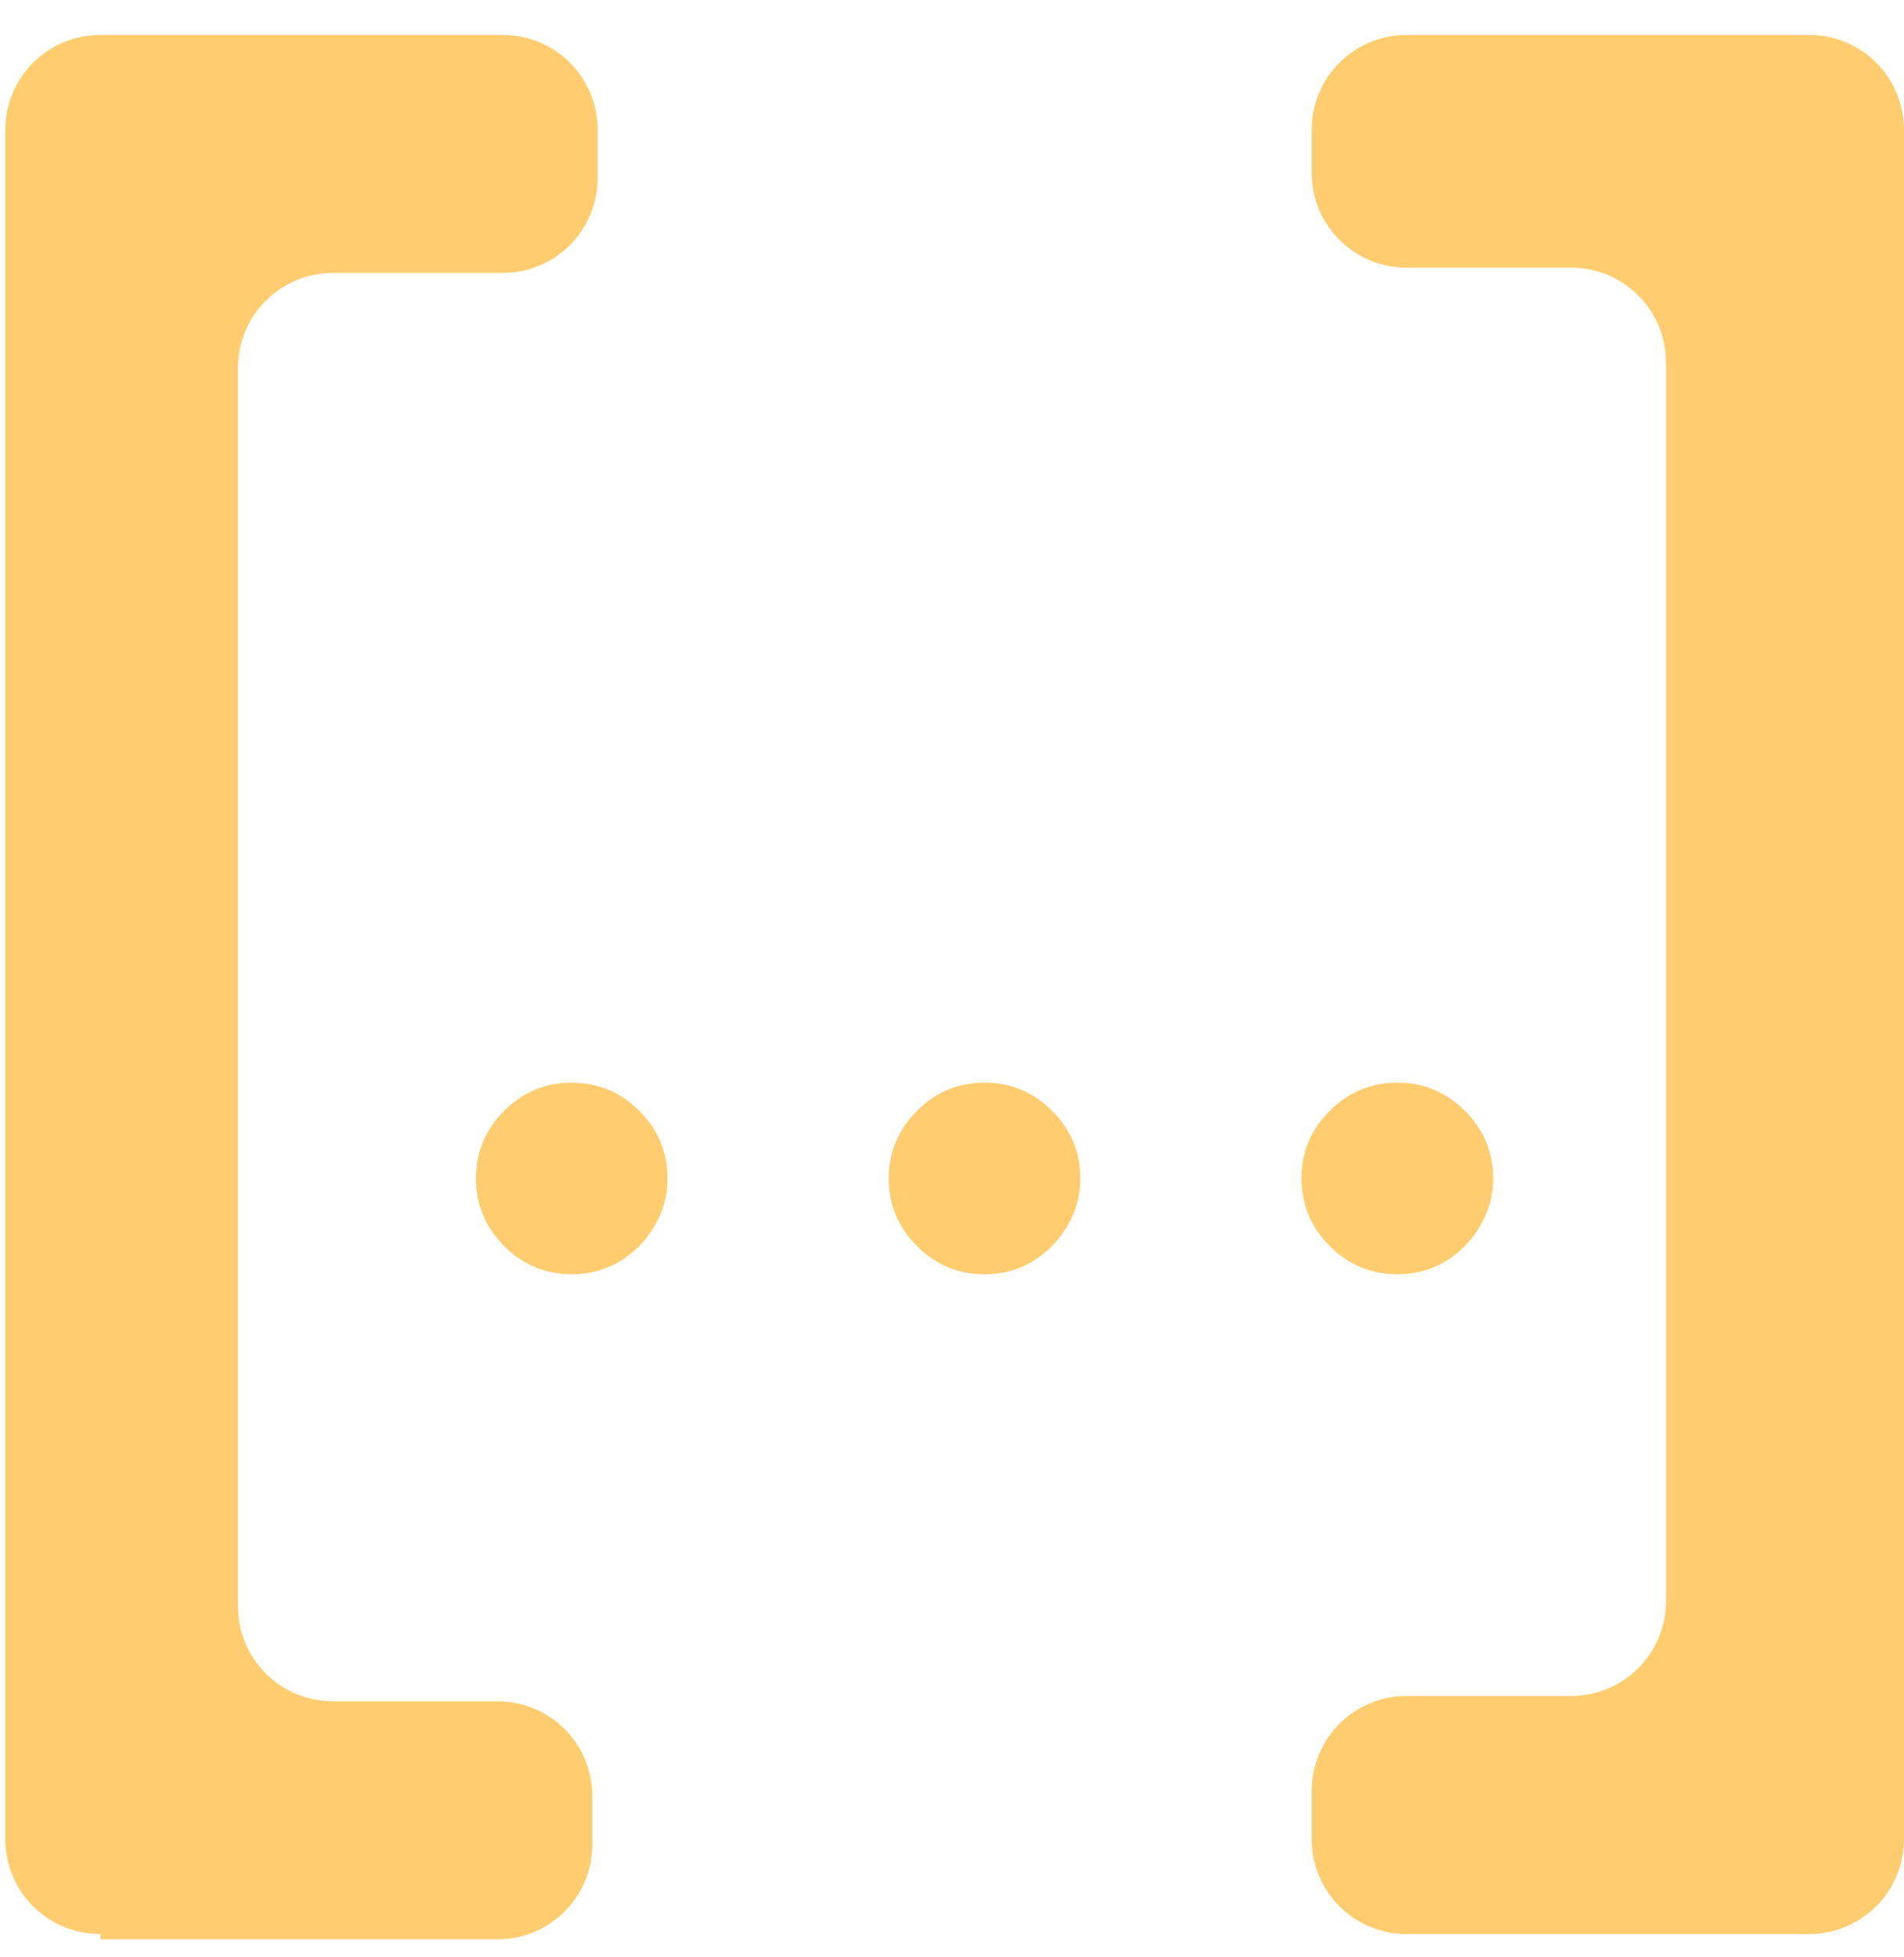 <svg width="36" height="37" viewBox="0 0 36 37" fill="none" xmlns="http://www.w3.org/2000/svg">
<path d="M26.6 36.56C25.6 36.56 24.8 35.76 24.8 34.76V33.86C24.8 32.86 25.6 32.06 26.6 32.06H29.7C30.7 32.06 31.5 31.26 31.5 30.26V6.86C31.5 5.86 30.7 5.06 29.7 5.06H26.6C25.6 5.06 24.8 4.26 24.8 3.26V2.46C24.8 1.46 25.6 0.66 26.6 0.66H34.2C35.2 0.66 36 1.46 36 2.46V34.76C36 35.76 35.2 36.56 34.2 36.56H26.6ZM1.9 36.56C0.9 36.56 0.1 35.76 0.1 34.76V2.46C0.1 1.46 0.9 0.66 1.9 0.66H9.5C10.5 0.66 11.3 1.46 11.3 2.46V3.36C11.3 4.36 10.5 5.16 9.5 5.16H6.3C5.3 5.16 4.5 5.96 4.5 6.96V30.36C4.5 31.36 5.3 32.16 6.3 32.16H9.4C10.4 32.16 11.2 32.96 11.2 33.96V34.86C11.2 35.86 10.4 36.66 9.4 36.66H1.9V36.56Z" fill="#FFCD70"/>
<path d="M10.81 24.088C10.314 24.088 9.888 23.911 9.532 23.555C9.177 23.199 8.999 22.773 8.999 22.277C8.999 21.78 9.177 21.354 9.532 20.999C9.888 20.643 10.314 20.465 10.81 20.465C11.307 20.465 11.733 20.643 12.089 20.999C12.444 21.354 12.622 21.78 12.622 22.277C12.622 22.606 12.538 22.907 12.37 23.183C12.209 23.458 11.991 23.679 11.716 23.847C11.448 24.008 11.146 24.088 10.81 24.088Z" fill="#FFCD70"/>
<path d="M18.615 24.088C18.119 24.088 17.693 23.911 17.337 23.555C16.982 23.199 16.804 22.773 16.804 22.277C16.804 21.78 16.982 21.354 17.337 20.999C17.693 20.643 18.119 20.465 18.615 20.465C19.112 20.465 19.538 20.643 19.893 20.999C20.249 21.354 20.427 21.78 20.427 22.277C20.427 22.606 20.343 22.907 20.175 23.183C20.014 23.458 19.796 23.679 19.521 23.847C19.253 24.008 18.951 24.088 18.615 24.088Z" fill="#FFCD70"/>
<path d="M26.42 24.088C25.924 24.088 25.497 23.911 25.142 23.555C24.786 23.199 24.608 22.773 24.608 22.277C24.608 21.78 24.786 21.354 25.142 20.999C25.497 20.643 25.924 20.465 26.42 20.465C26.916 20.465 27.343 20.643 27.698 20.999C28.054 21.354 28.232 21.78 28.232 22.277C28.232 22.606 28.148 22.907 27.98 23.183C27.819 23.458 27.601 23.679 27.326 23.847C27.057 24.008 26.756 24.088 26.42 24.088Z" fill="#FFCD70"/>
</svg>
